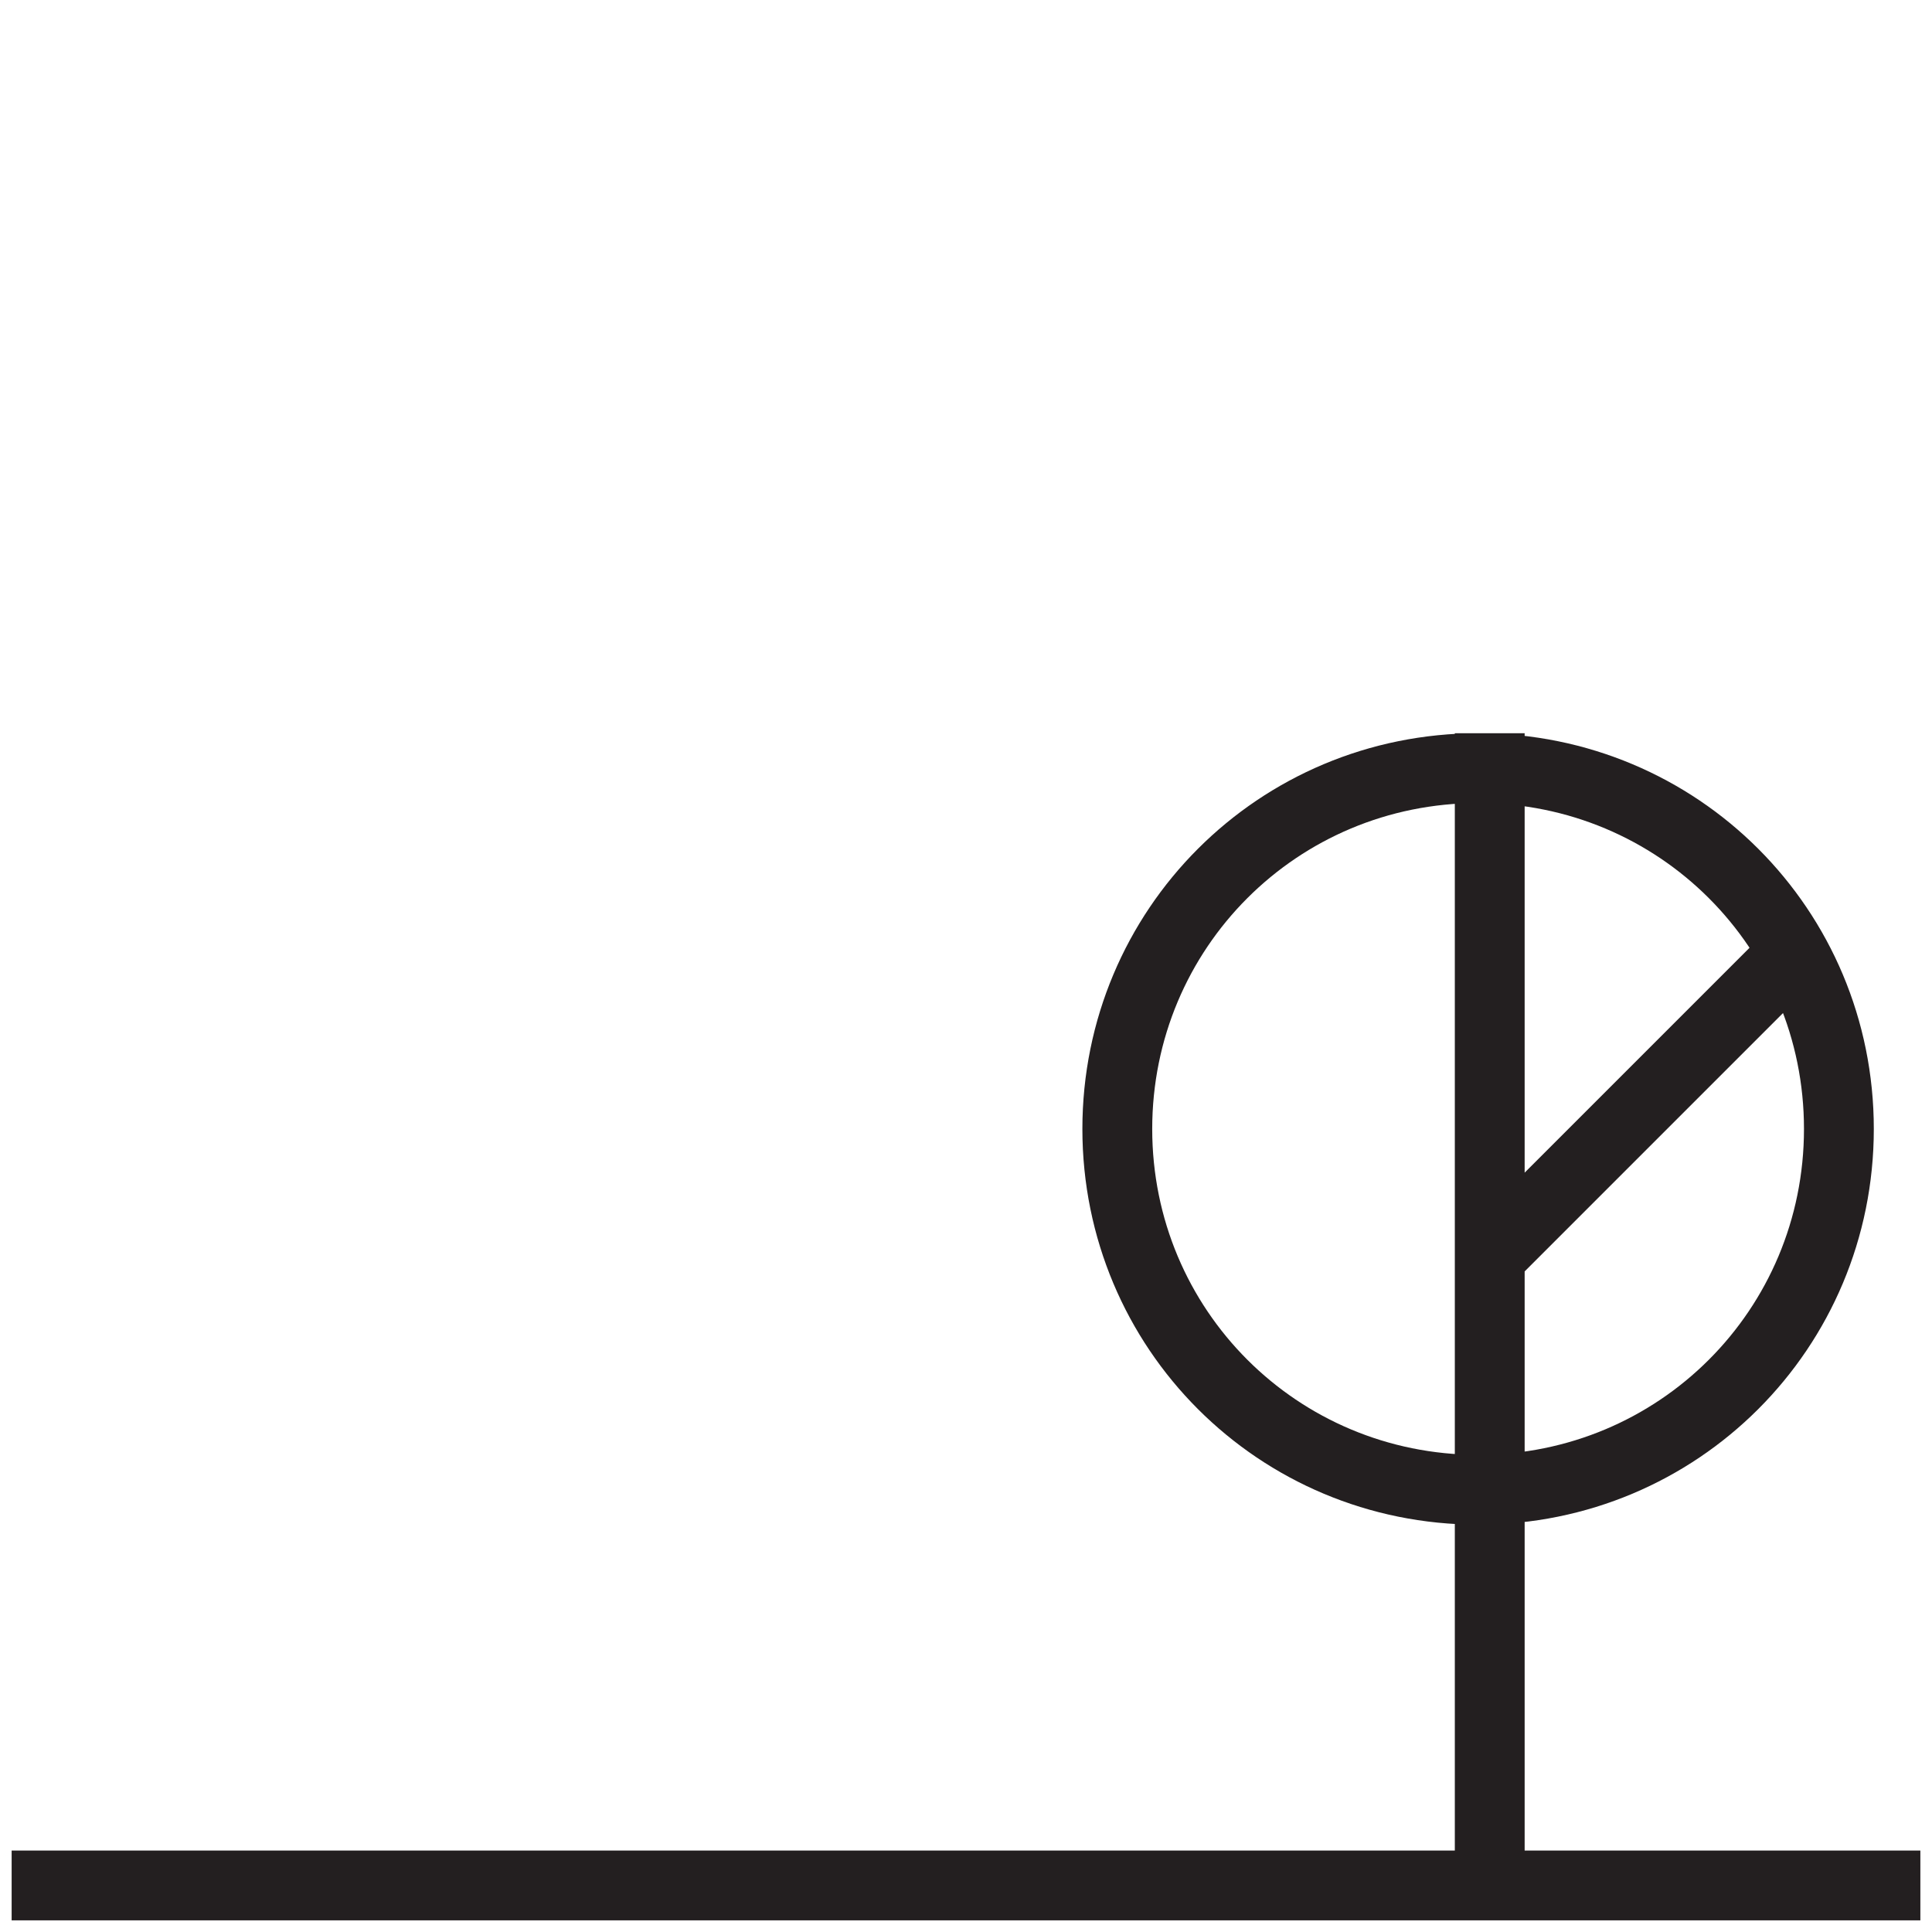 <?xml version="1.0" encoding="utf-8"?>
<!-- Generator: Adobe Illustrator 26.0.1, SVG Export Plug-In . SVG Version: 6.00 Build 0)  -->
<svg version="1.1" id="Layer_1" xmlns="http://www.w3.org/2000/svg" xmlns:xlink="http://www.w3.org/1999/xlink" x="0px" y="0px"
	 viewBox="0 0 83 83" style="enable-background:new 0 0 83 83;" xml:space="preserve">
<style type="text/css">
	.st0{fill:none;stroke:#231F20;stroke-width:3;stroke-linecap:square;}
</style>
<path class="st0" d="M2,81h79 M79,48.5C79,57.1,72.1,64,63.5,64S48,57.1,48,48.5S54.9,33,63.5,33S79,39.9,79,48.5z M64,33v48 M76,42
	L65,53"/>
</svg>
